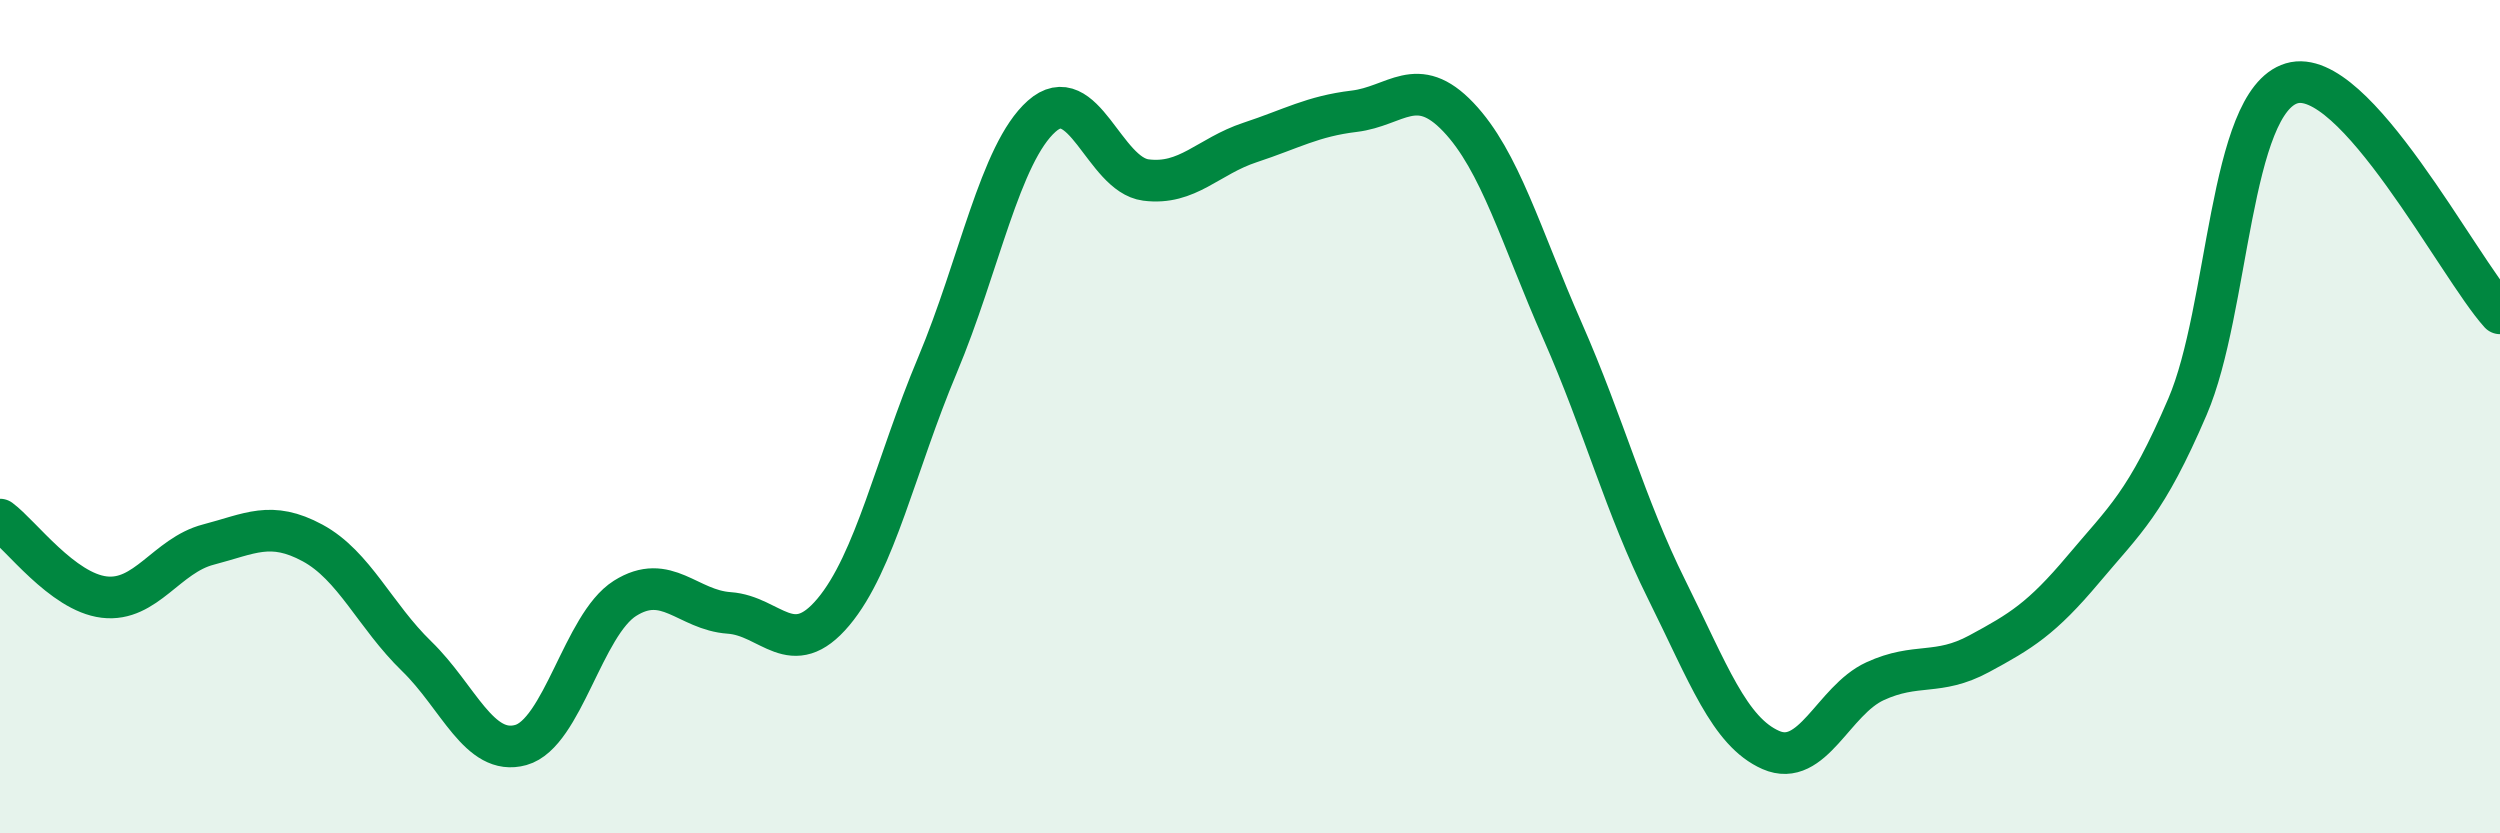 
    <svg width="60" height="20" viewBox="0 0 60 20" xmlns="http://www.w3.org/2000/svg">
      <path
        d="M 0,12.47 C 0.5,12.84 1.5,14.21 2.5,14.33 C 3.5,14.45 4,13.33 5,13.07 C 6,12.81 6.5,12.49 7.5,13.03 C 8.5,13.57 9,14.78 10,15.75 C 11,16.72 11.5,18.16 12.5,17.88 C 13.5,17.6 14,14.99 15,14.36 C 16,13.73 16.5,14.64 17.5,14.71 C 18.5,14.78 19,15.88 20,14.69 C 21,13.5 21.5,11.14 22.5,8.76 C 23.5,6.38 24,3.68 25,2.79 C 26,1.9 26.5,4.19 27.5,4.32 C 28.5,4.45 29,3.75 30,3.42 C 31,3.09 31.5,2.79 32.5,2.67 C 33.5,2.55 34,1.76 35,2.81 C 36,3.86 36.5,5.67 37.5,7.94 C 38.5,10.21 39,12.14 40,14.15 C 41,16.16 41.5,17.56 42.5,18 C 43.5,18.44 44,16.81 45,16.35 C 46,15.89 46.5,16.23 47.5,15.69 C 48.5,15.15 49,14.85 50,13.66 C 51,12.47 51.5,12.09 52.5,9.76 C 53.5,7.43 53.5,2.45 55,2 C 56.5,1.55 59,6.42 60,7.52L60 20L0 20Z"
        fill="#008740"
        opacity="0.1"
        stroke-linecap="round"
        stroke-linejoin="round"
      />
      <path
        d="M 0,12.47 C 0.5,12.84 1.5,14.21 2.5,14.33 C 3.5,14.45 4,13.33 5,13.07 C 6,12.81 6.5,12.49 7.5,13.03 C 8.5,13.57 9,14.78 10,15.75 C 11,16.72 11.5,18.16 12.5,17.88 C 13.5,17.6 14,14.99 15,14.36 C 16,13.73 16.5,14.64 17.5,14.71 C 18.5,14.78 19,15.88 20,14.69 C 21,13.5 21.5,11.14 22.5,8.76 C 23.5,6.38 24,3.68 25,2.79 C 26,1.9 26.5,4.19 27.5,4.32 C 28.5,4.45 29,3.75 30,3.42 C 31,3.09 31.5,2.79 32.5,2.67 C 33.5,2.55 34,1.76 35,2.81 C 36,3.86 36.5,5.67 37.5,7.94 C 38.5,10.21 39,12.14 40,14.15 C 41,16.16 41.5,17.56 42.5,18 C 43.5,18.44 44,16.81 45,16.35 C 46,15.89 46.5,16.23 47.5,15.69 C 48.5,15.15 49,14.85 50,13.66 C 51,12.47 51.5,12.09 52.5,9.76 C 53.5,7.43 53.5,2.45 55,2 C 56.5,1.55 59,6.42 60,7.52"
        stroke="#008740"
        stroke-width="1"
        fill="none"
        stroke-linecap="round"
        stroke-linejoin="round"
      />
    </svg>
  